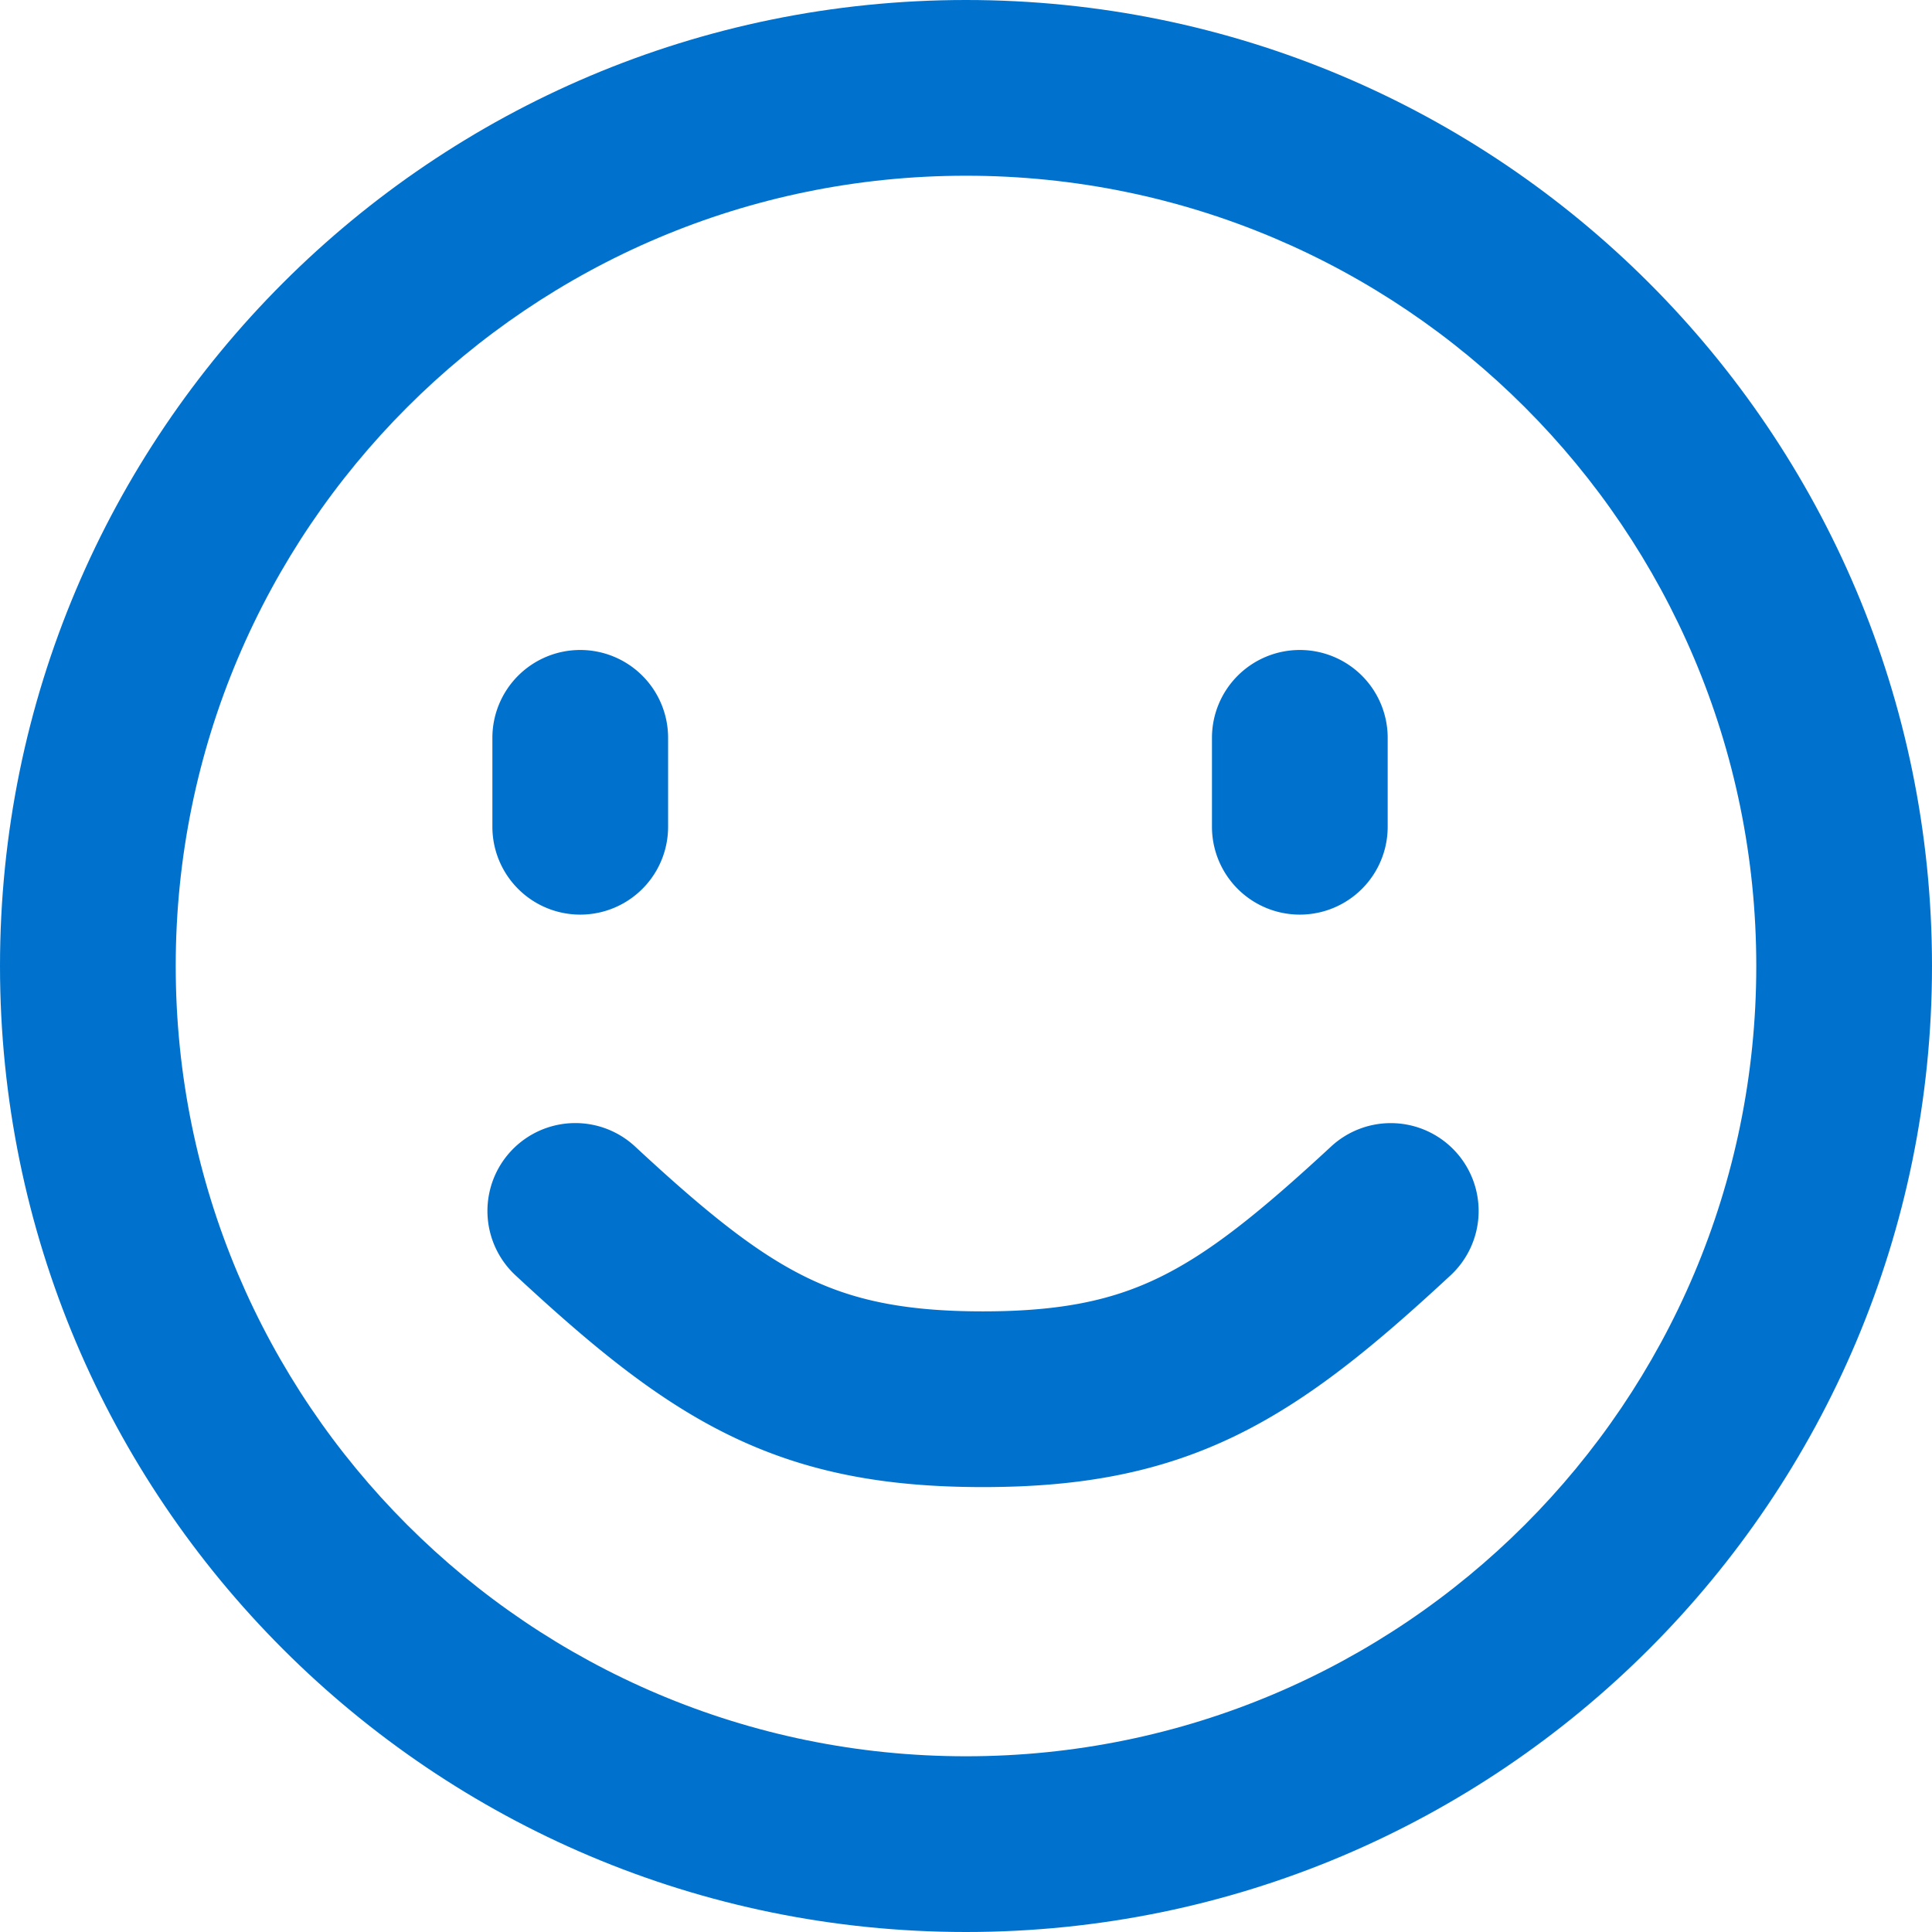 <svg width="42" height="42" fill="none" xmlns="http://www.w3.org/2000/svg"><path fill-rule="evenodd" clip-rule="evenodd" d="M21 3.82C11.512 3.82 3.82 11.514 3.82 21c0 9.49 7.692 17.18 17.18 17.18S38.18 30.49 38.18 21c0-9.487-7.692-17.18-17.18-17.18ZM0 21C0 9.404 9.402 0 21 0s21 9.403 21 21c0 11.599-9.402 21-21 21S0 32.6 0 21Z" fill="#0072CE"/><path fill-rule="evenodd" clip-rule="evenodd" d="M12.614 14.13a1.91 1.91 0 0 1 1.91 1.91v1.933a1.91 1.91 0 0 1-3.82 0V16.04a1.91 1.91 0 0 1 1.91-1.91ZM28.257 14.13a1.91 1.91 0 0 1 1.91 1.91v1.933a1.91 1.91 0 1 1-3.82 0V16.04a1.91 1.91 0 0 1 1.91-1.91ZM31.635 25.027a1.91 1.91 0 0 1-.102 2.699c-1.607 1.49-3.03 2.681-4.636 3.468-1.662.814-3.388 1.134-5.529 1.134-2.14 0-3.866-.32-5.528-1.135-1.605-.786-3.027-1.978-4.633-3.468a1.91 1.91 0 0 1 2.6-2.8c1.574 1.462 2.65 2.316 3.714 2.838 1.007.494 2.122.745 3.847.745s2.84-.251 3.849-.745c1.066-.522 2.142-1.377 3.72-2.839a1.91 1.91 0 0 1 2.698.103Z" fill="#0072CE"/></svg>